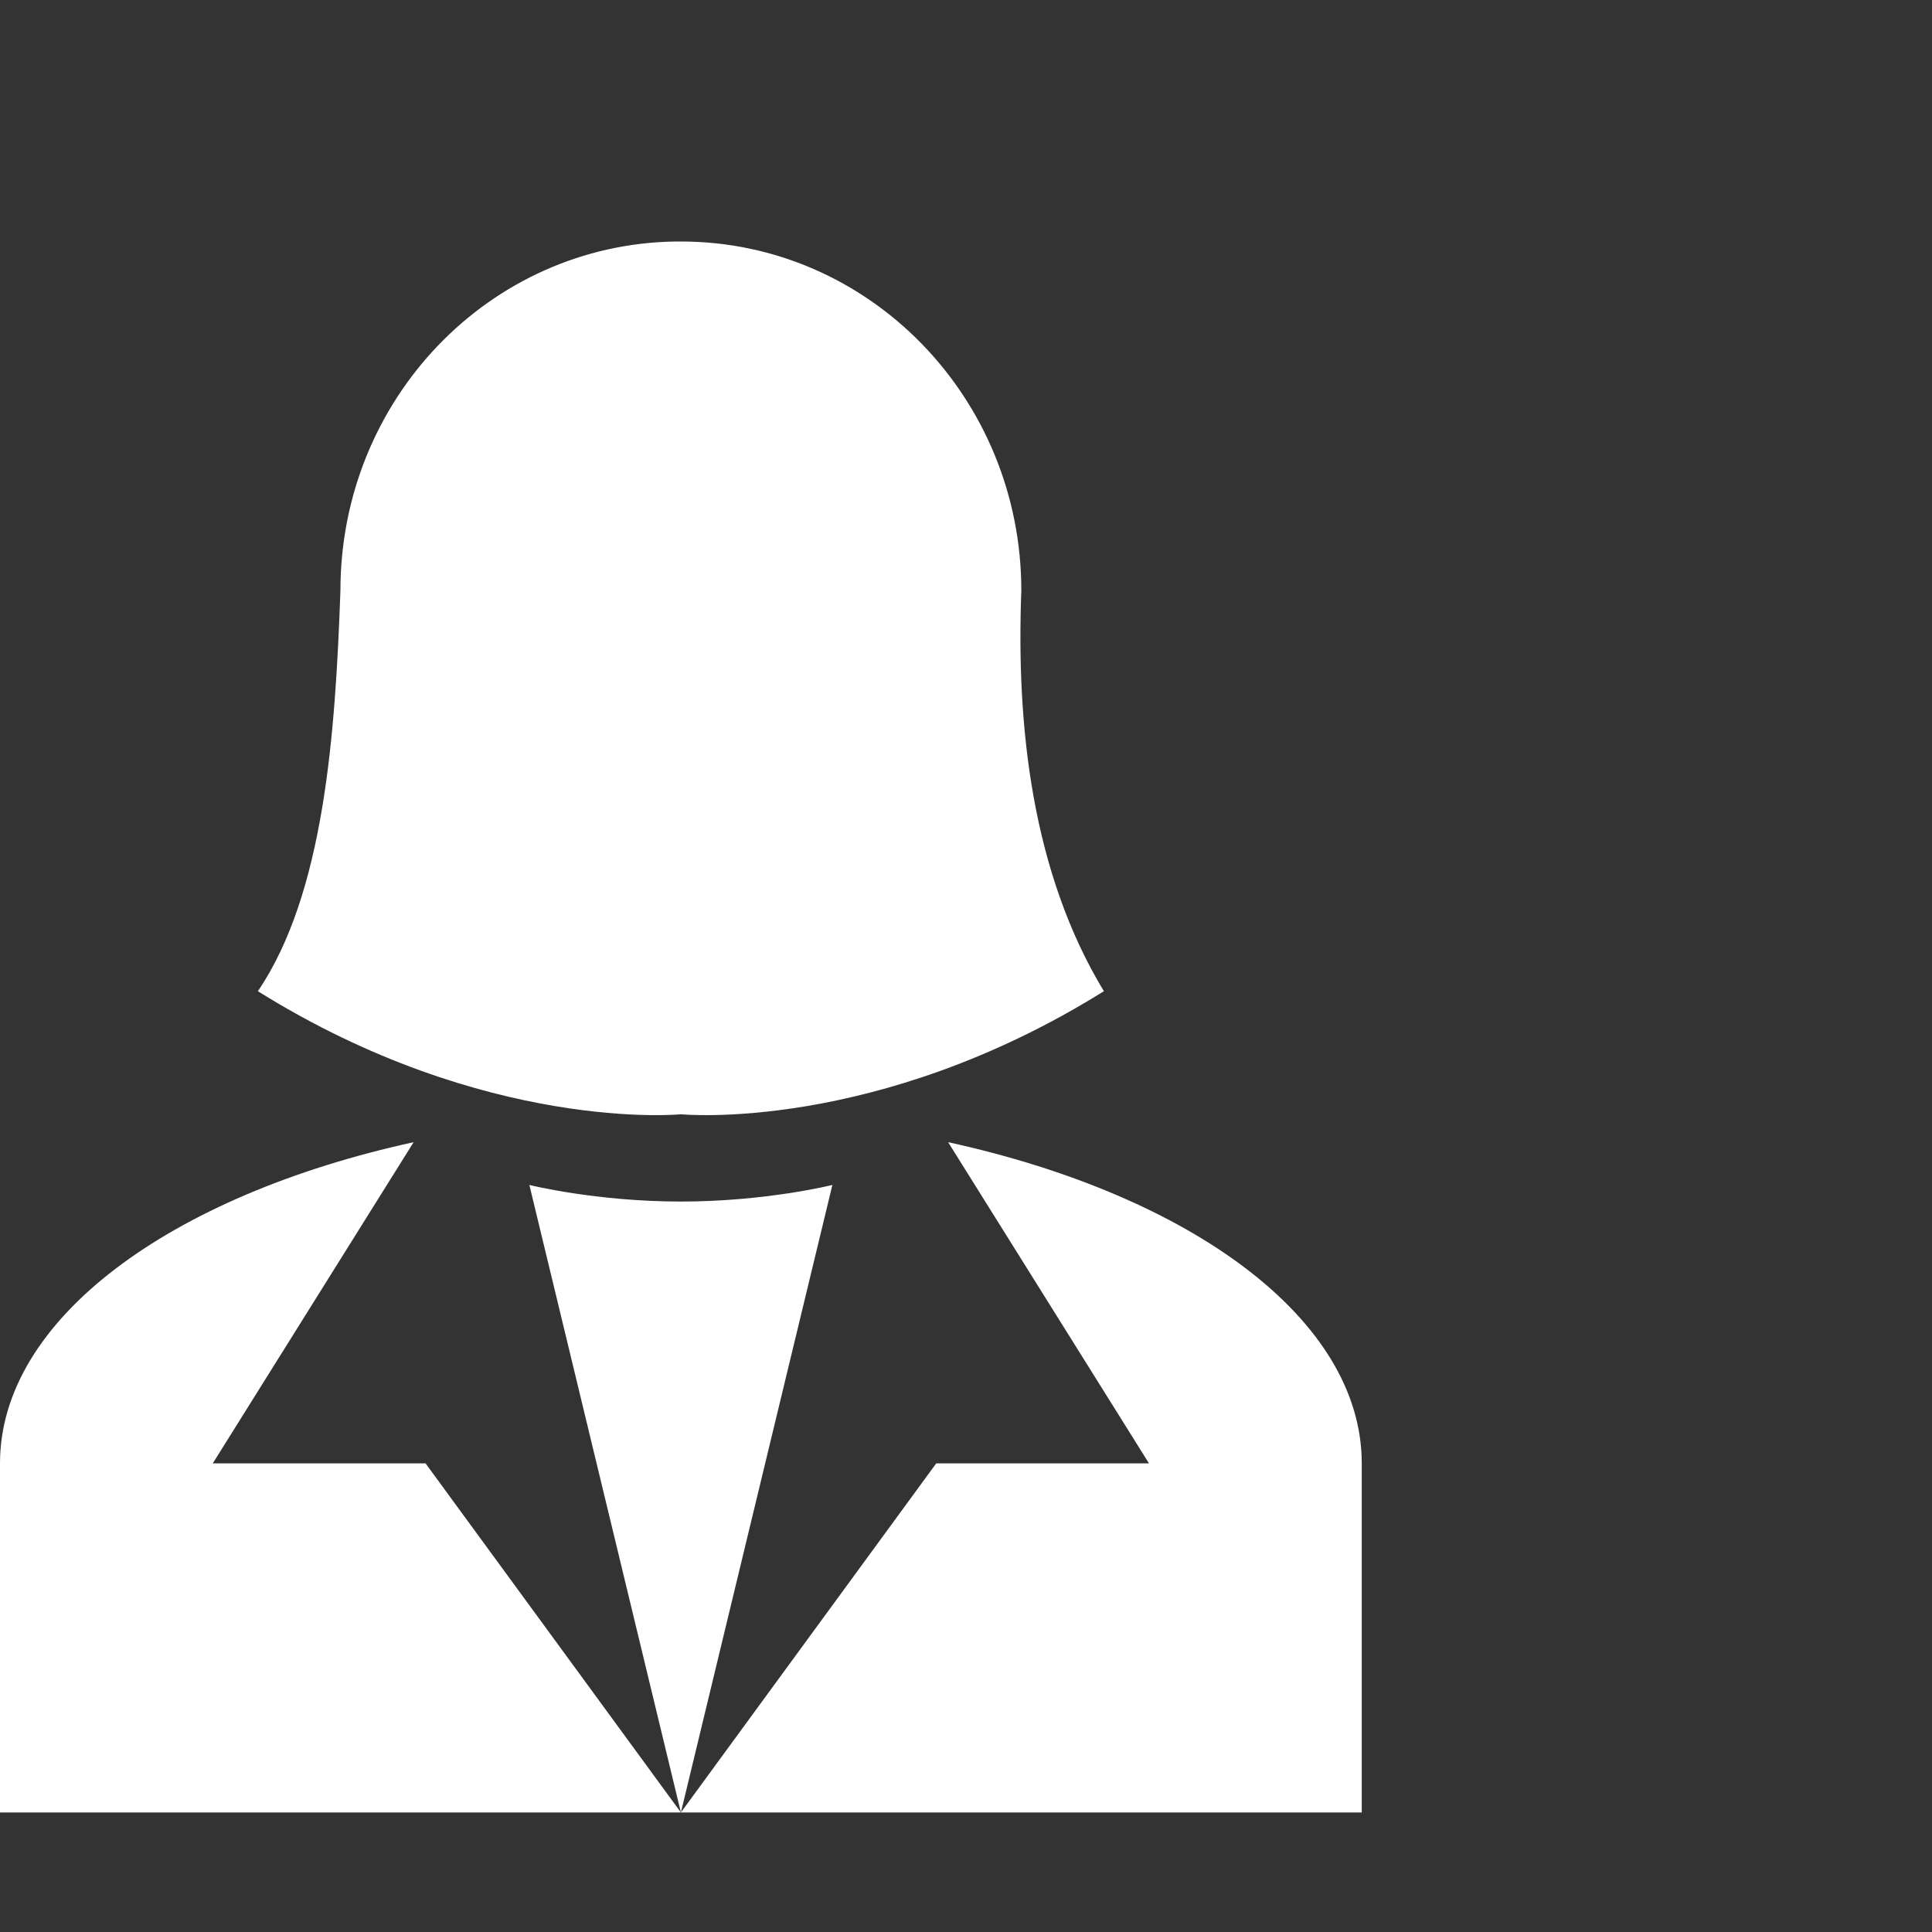<svg xmlns="http://www.w3.org/2000/svg" width="63" height="63" viewBox="0 0 63 63" fill="none"><rect x="0" y="0" width="63" height="63" fill="#333333" stroke="none"/><path d="M22.036 7.875C15.958 7.96 11.101 13.026 11.101 19.259C10.935 23.926 10.574 29.134 8.409 32.322C15.847 36.961 22.203 36.335 22.203 36.335C22.203 36.335 28.558 36.961 35.996 32.322C33.637 28.423 33.137 23.642 33.304 19.259C33.304 12.969 28.336 7.875 22.203 7.875H22.036ZM13.488 37.245C5.551 38.981 0 43.023 0 47.719V59.102H22.203L13.877 47.719H6.938M22.203 59.102L27.143 38.64C27.143 38.64 24.978 39.181 22.203 39.181C19.427 39.181 17.262 38.64 17.262 38.64M22.203 59.102H44.405V47.719C44.405 43.023 38.854 38.981 30.917 37.245L37.467 47.719H30.529L22.203 59.102Z" fill="white"></path></svg>